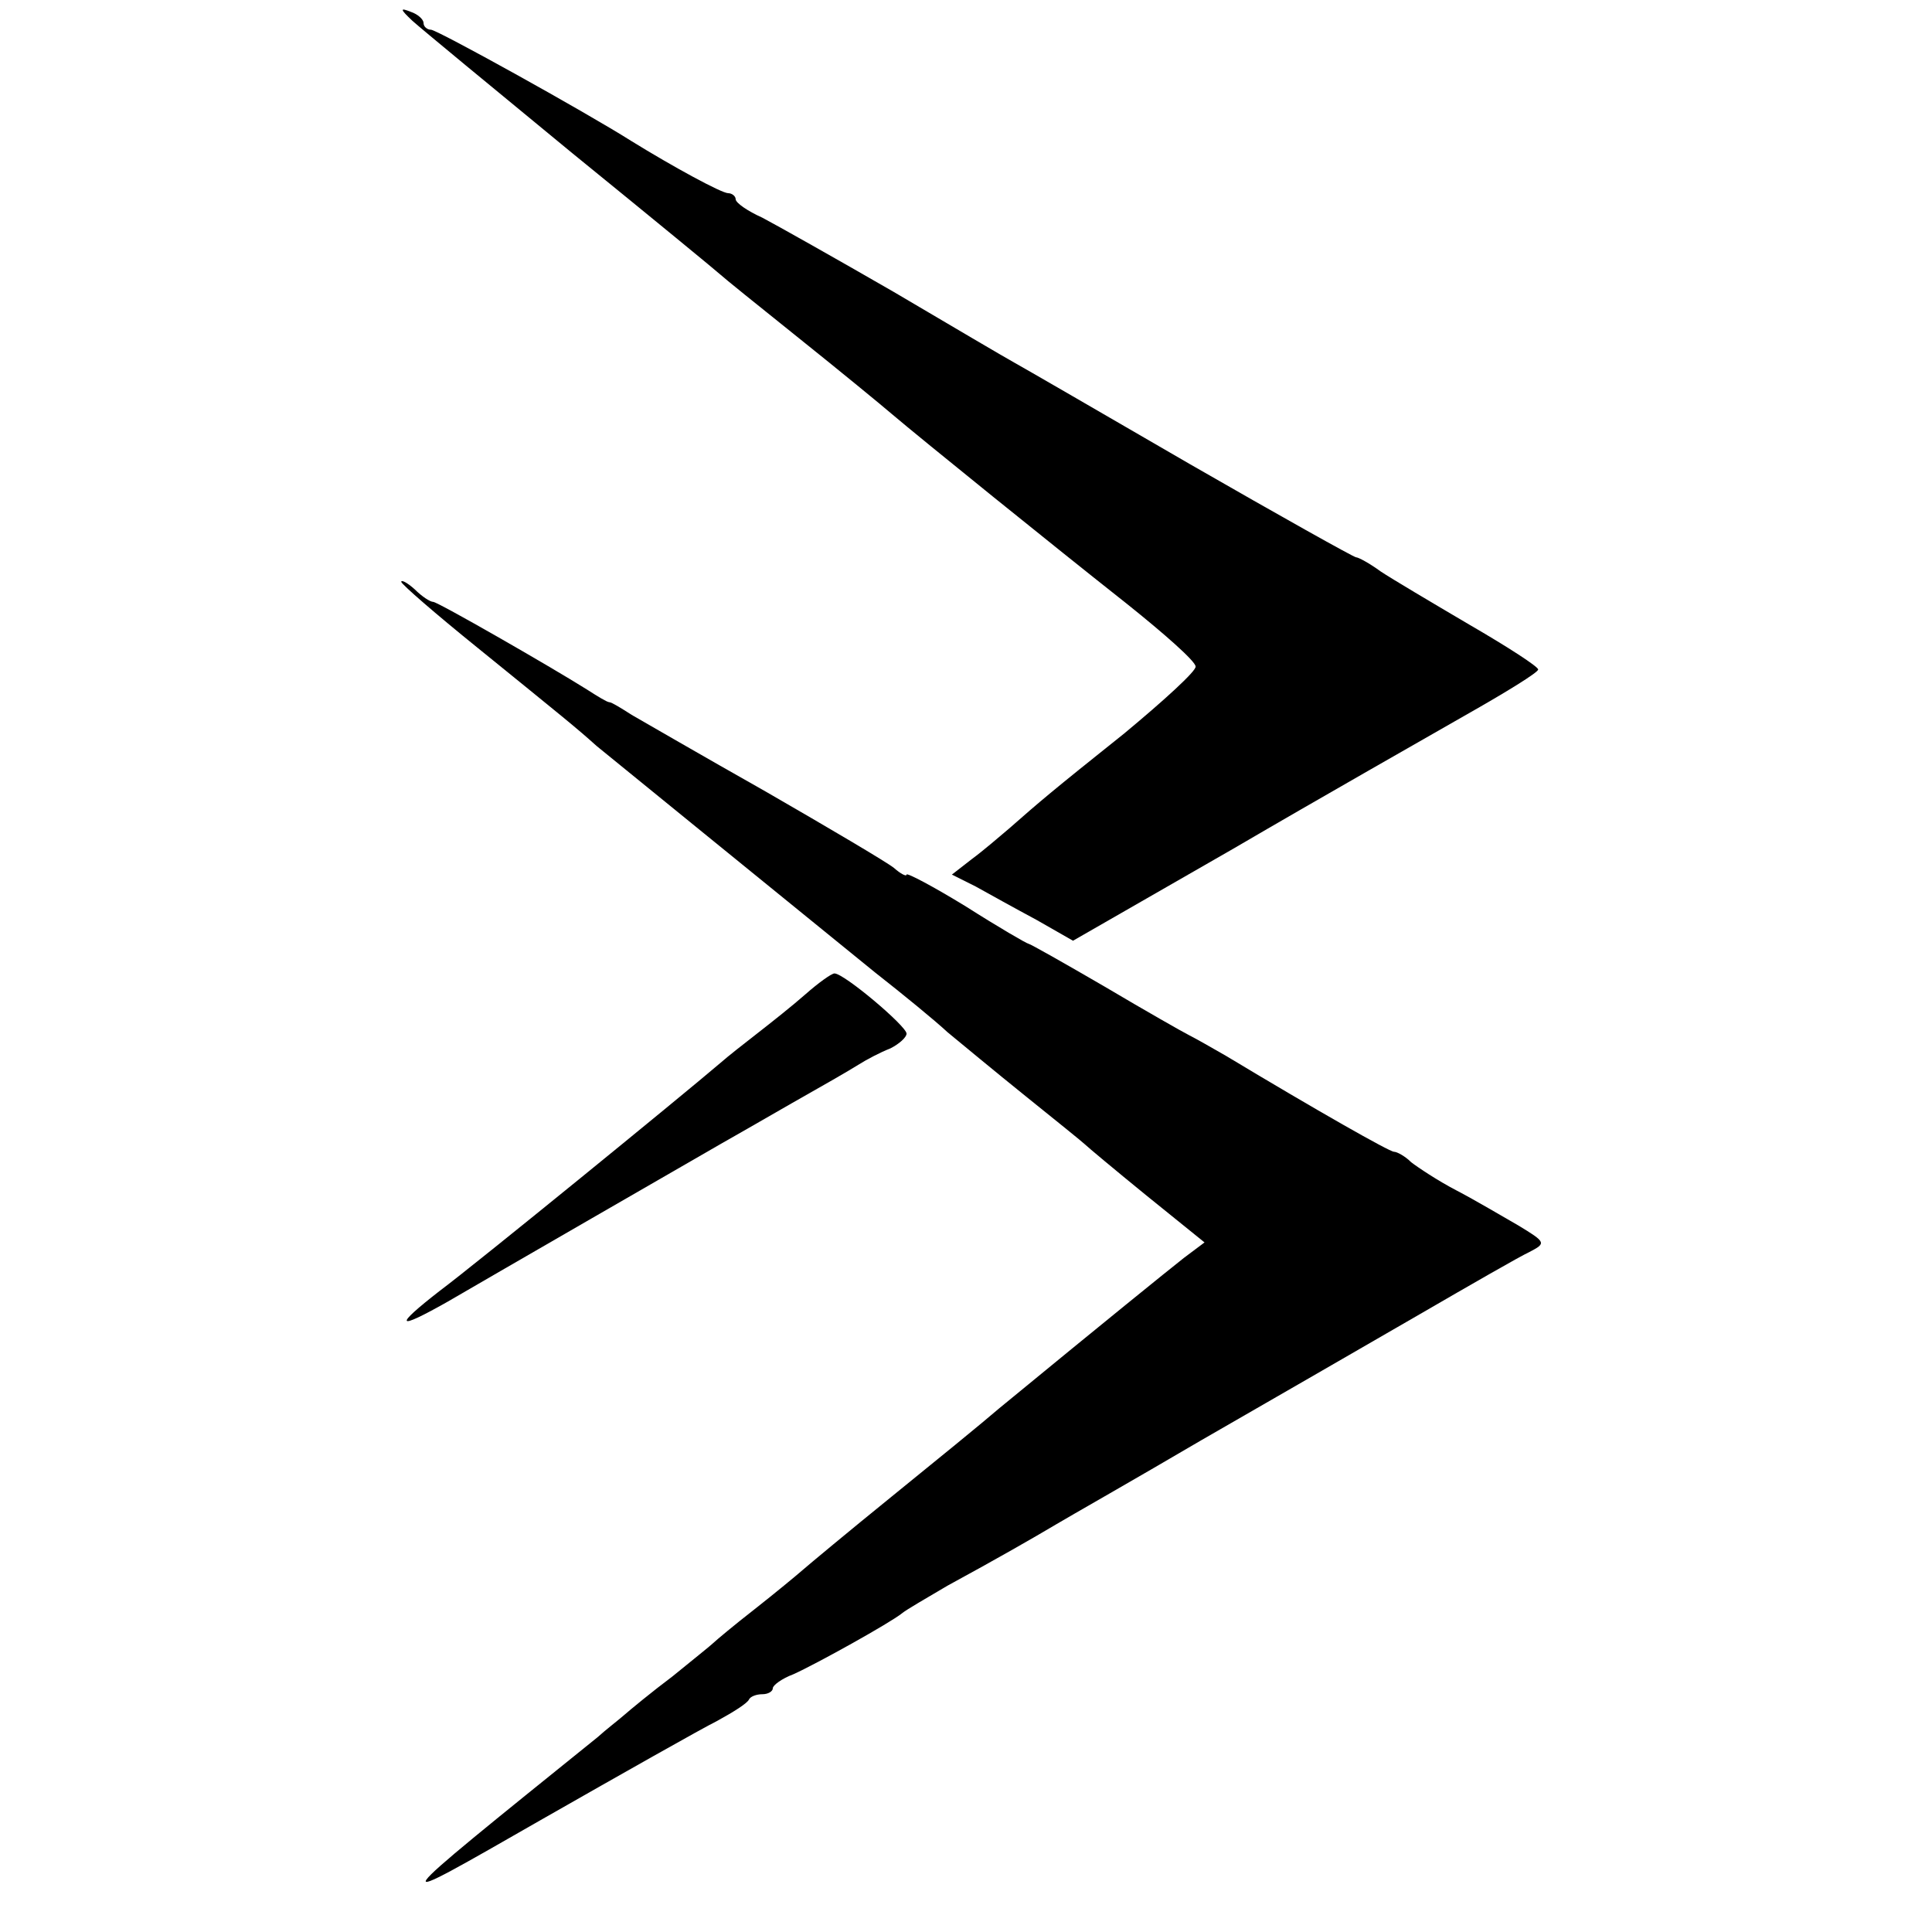 <?xml version="1.0" standalone="no"?>
<!DOCTYPE svg PUBLIC "-//W3C//DTD SVG 20010904//EN"
 "http://www.w3.org/TR/2001/REC-SVG-20010904/DTD/svg10.dtd">
<svg version="1.0" xmlns="http://www.w3.org/2000/svg"
 width="260pt" height="260pt" viewBox="0 0 260 260"
 preserveAspectRatio="xMidYMid meet">
<g transform="translate(0,260) scale(0.1,-0.1)"
fill="#000000" stroke="none">
<path d="M555 2572 c11 -10 108 -90 215 -178 107 -87 197 -161 200 -164 3 -3
50 -41 105 -85 55 -44 111 -90 125 -102 40 -34 217 -177 317 -256 50 -40 92
-77 92 -84 1 -6 -43 -46 -96 -90 -99 -79 -114 -92 -155 -128 -13 -11 -35 -30
-50 -41 l-27 -21 32 -16 c18 -10 54 -30 82 -45 l49 -28 216 124 c118 69 259
149 313 180 53 30 97 57 97 61 0 4 -42 31 -92 60 -51 30 -105 62 -120 72 -15
11 -30 19 -33 19 -3 0 -103 56 -223 125 -119 69 -226 131 -237 137 -11 6 -84
49 -162 95 -78 45 -158 90 -177 100 -20 9 -36 20 -36 25 0 4 -5 8 -10 8 -9 0
-75 36 -130 70 -65 41 -262 150 -270 150 -5 0 -10 4 -10 9 0 5 -8 12 -17 15
-15 6 -15 4 2 -12z"/>
<path d="M540 1817 c0 -3 46 -43 103 -89 117 -95 131 -106 160 -132 21 -17
232 -189 375 -305 37 -29 81 -65 97 -80 17 -14 64 -53 105 -86 41 -33 77 -62
80 -65 3 -3 40 -34 83 -69 l78 -63 -28 -21 c-24 -19 -102 -82 -248 -202 -22
-19 -87 -72 -145 -119 -58 -47 -112 -92 -120 -99 -8 -7 -37 -31 -65 -53 -27
-21 -52 -42 -55 -45 -3 -3 -28 -23 -55 -45 -28 -21 -57 -45 -65 -52 -8 -7 -25
-20 -36 -30 -295 -238 -294 -236 -74 -110 107 61 213 121 235 132 22 12 41 24
43 29 2 4 10 7 18 7 8 0 14 4 14 8 0 4 12 13 28 19 31 14 130 69 146 82 6 5
34 21 61 37 68 37 115 64 147 83 15 9 103 59 195 113 92 53 224 129 293 169
69 40 135 78 148 84 23 12 23 13 -15 36 -21 12 -58 34 -83 47 -25 13 -52 31
-61 38 -8 8 -19 14 -23 14 -6 0 -103 55 -226 129 -19 11 -42 24 -50 28 -8 4
-59 33 -113 65 -55 32 -101 58 -103 58 -2 0 -40 22 -84 50 -44 27 -80 46 -80
43 0 -3 -8 1 -17 9 -10 8 -88 54 -173 103 -85 48 -166 95 -180 103 -14 9 -27
17 -30 17 -3 0 -16 8 -30 17 -51 32 -201 118 -207 118 -4 0 -15 7 -25 17 -10
9 -18 13 -18 10z"/>
<path d="M1084 1262 c-17 -15 -46 -38 -64 -52 -18 -14 -41 -32 -50 -40 -55
-47 -331 -272 -378 -307 -63 -49 -59 -54 10 -15 60 35 334 193 367 212 14 8
58 33 96 55 39 22 79 45 90 52 11 7 30 17 43 22 12 6 22 15 22 20 0 10 -84 81
-97 81 -4 0 -22 -13 -39 -28z"/>
</g>
</svg>
